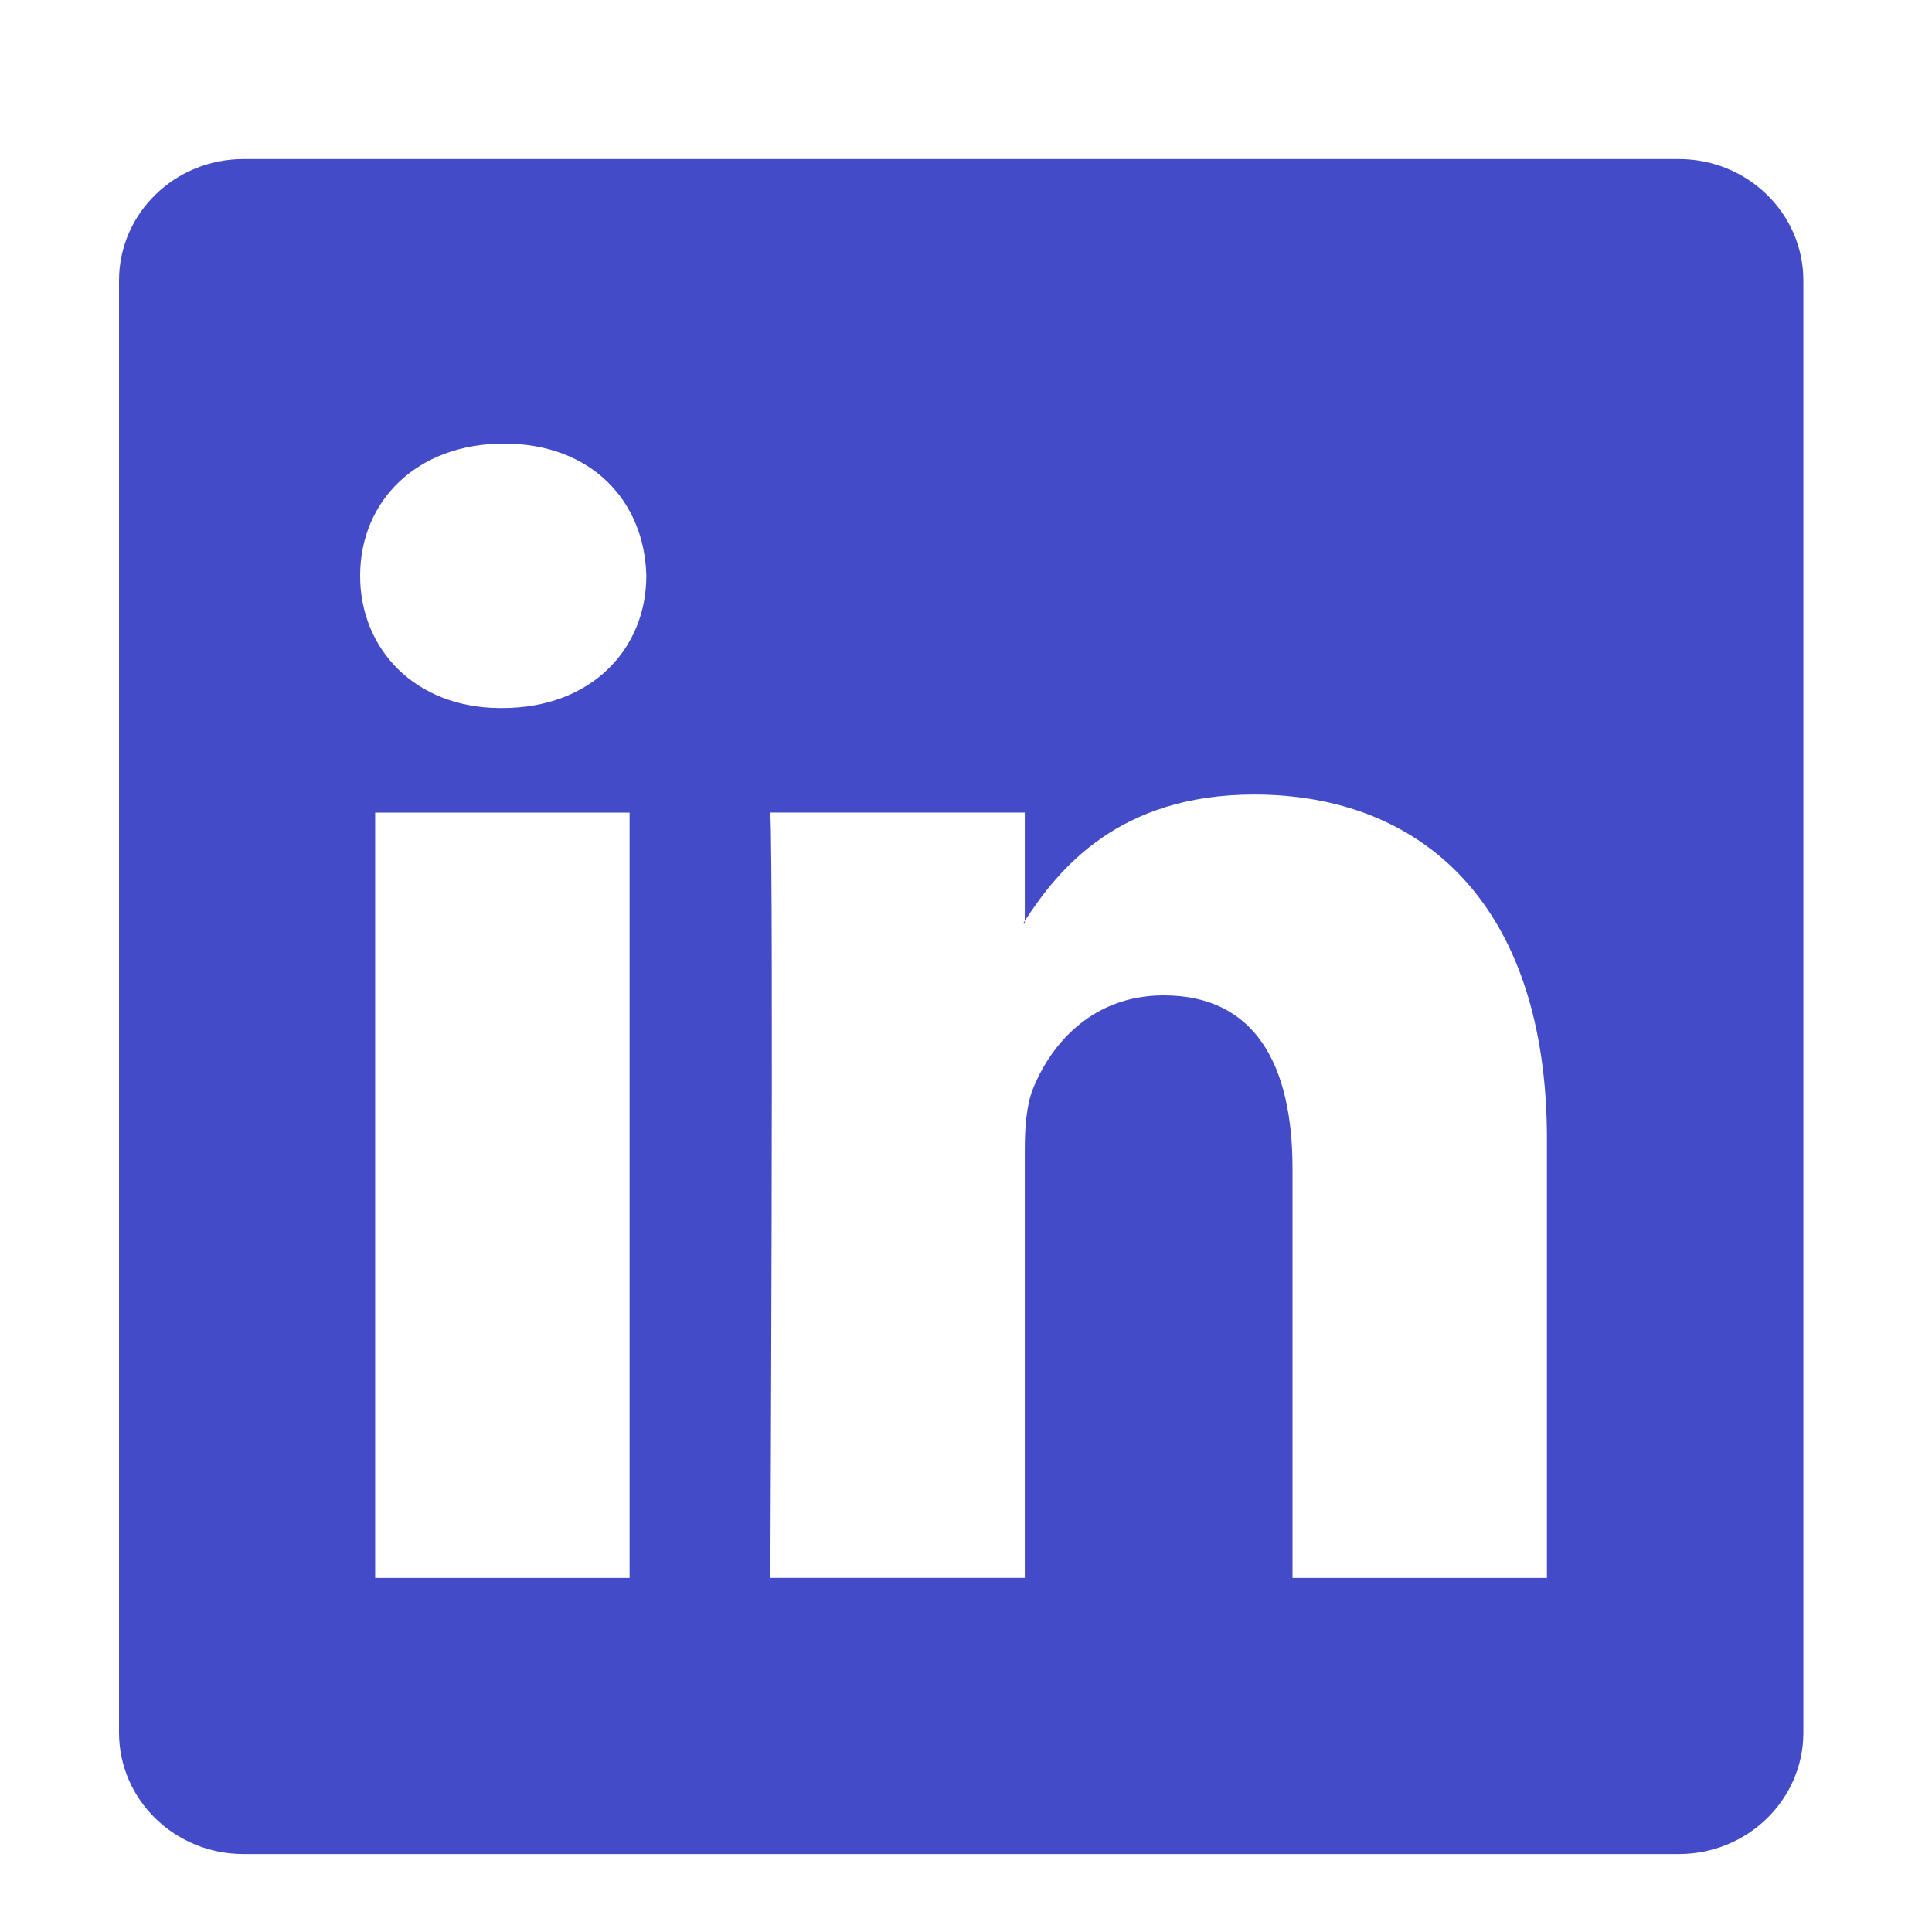 <svg width="45" height="45" viewBox="0 0 45 45" fill="none" xmlns="http://www.w3.org/2000/svg">
<path d="M23.869 21.511V21.45C23.856 21.471 23.843 21.491 23.829 21.511H23.869Z" fill="#444BC8"/>
<path d="M39.103 3.705H5.67C4.07 3.705 2.772 4.971 2.772 6.533V40.357C2.772 41.917 4.07 43.184 5.67 43.184H39.103C40.706 43.184 42.004 41.916 42.004 40.357V6.533C42.004 4.971 40.705 3.705 39.103 3.705ZM14.664 36.754H8.738V18.927H14.664V36.754ZM11.701 16.492H11.662C9.674 16.492 8.388 15.123 8.388 13.412C8.388 11.664 9.714 10.332 11.74 10.332C13.768 10.332 15.014 11.664 15.054 13.412C15.054 15.123 13.767 16.492 11.701 16.492ZM36.031 36.754H30.105V27.215C30.105 24.819 29.248 23.184 27.104 23.184C25.467 23.184 24.493 24.287 24.063 25.352C23.907 25.732 23.869 26.264 23.869 26.797V36.753H17.943C17.943 36.753 18.021 20.597 17.943 18.926H23.869V21.45C24.656 20.235 26.064 18.506 29.21 18.506C33.108 18.506 36.031 21.054 36.031 26.53L36.031 36.754Z" fill="#444BC8"/>
</svg>
